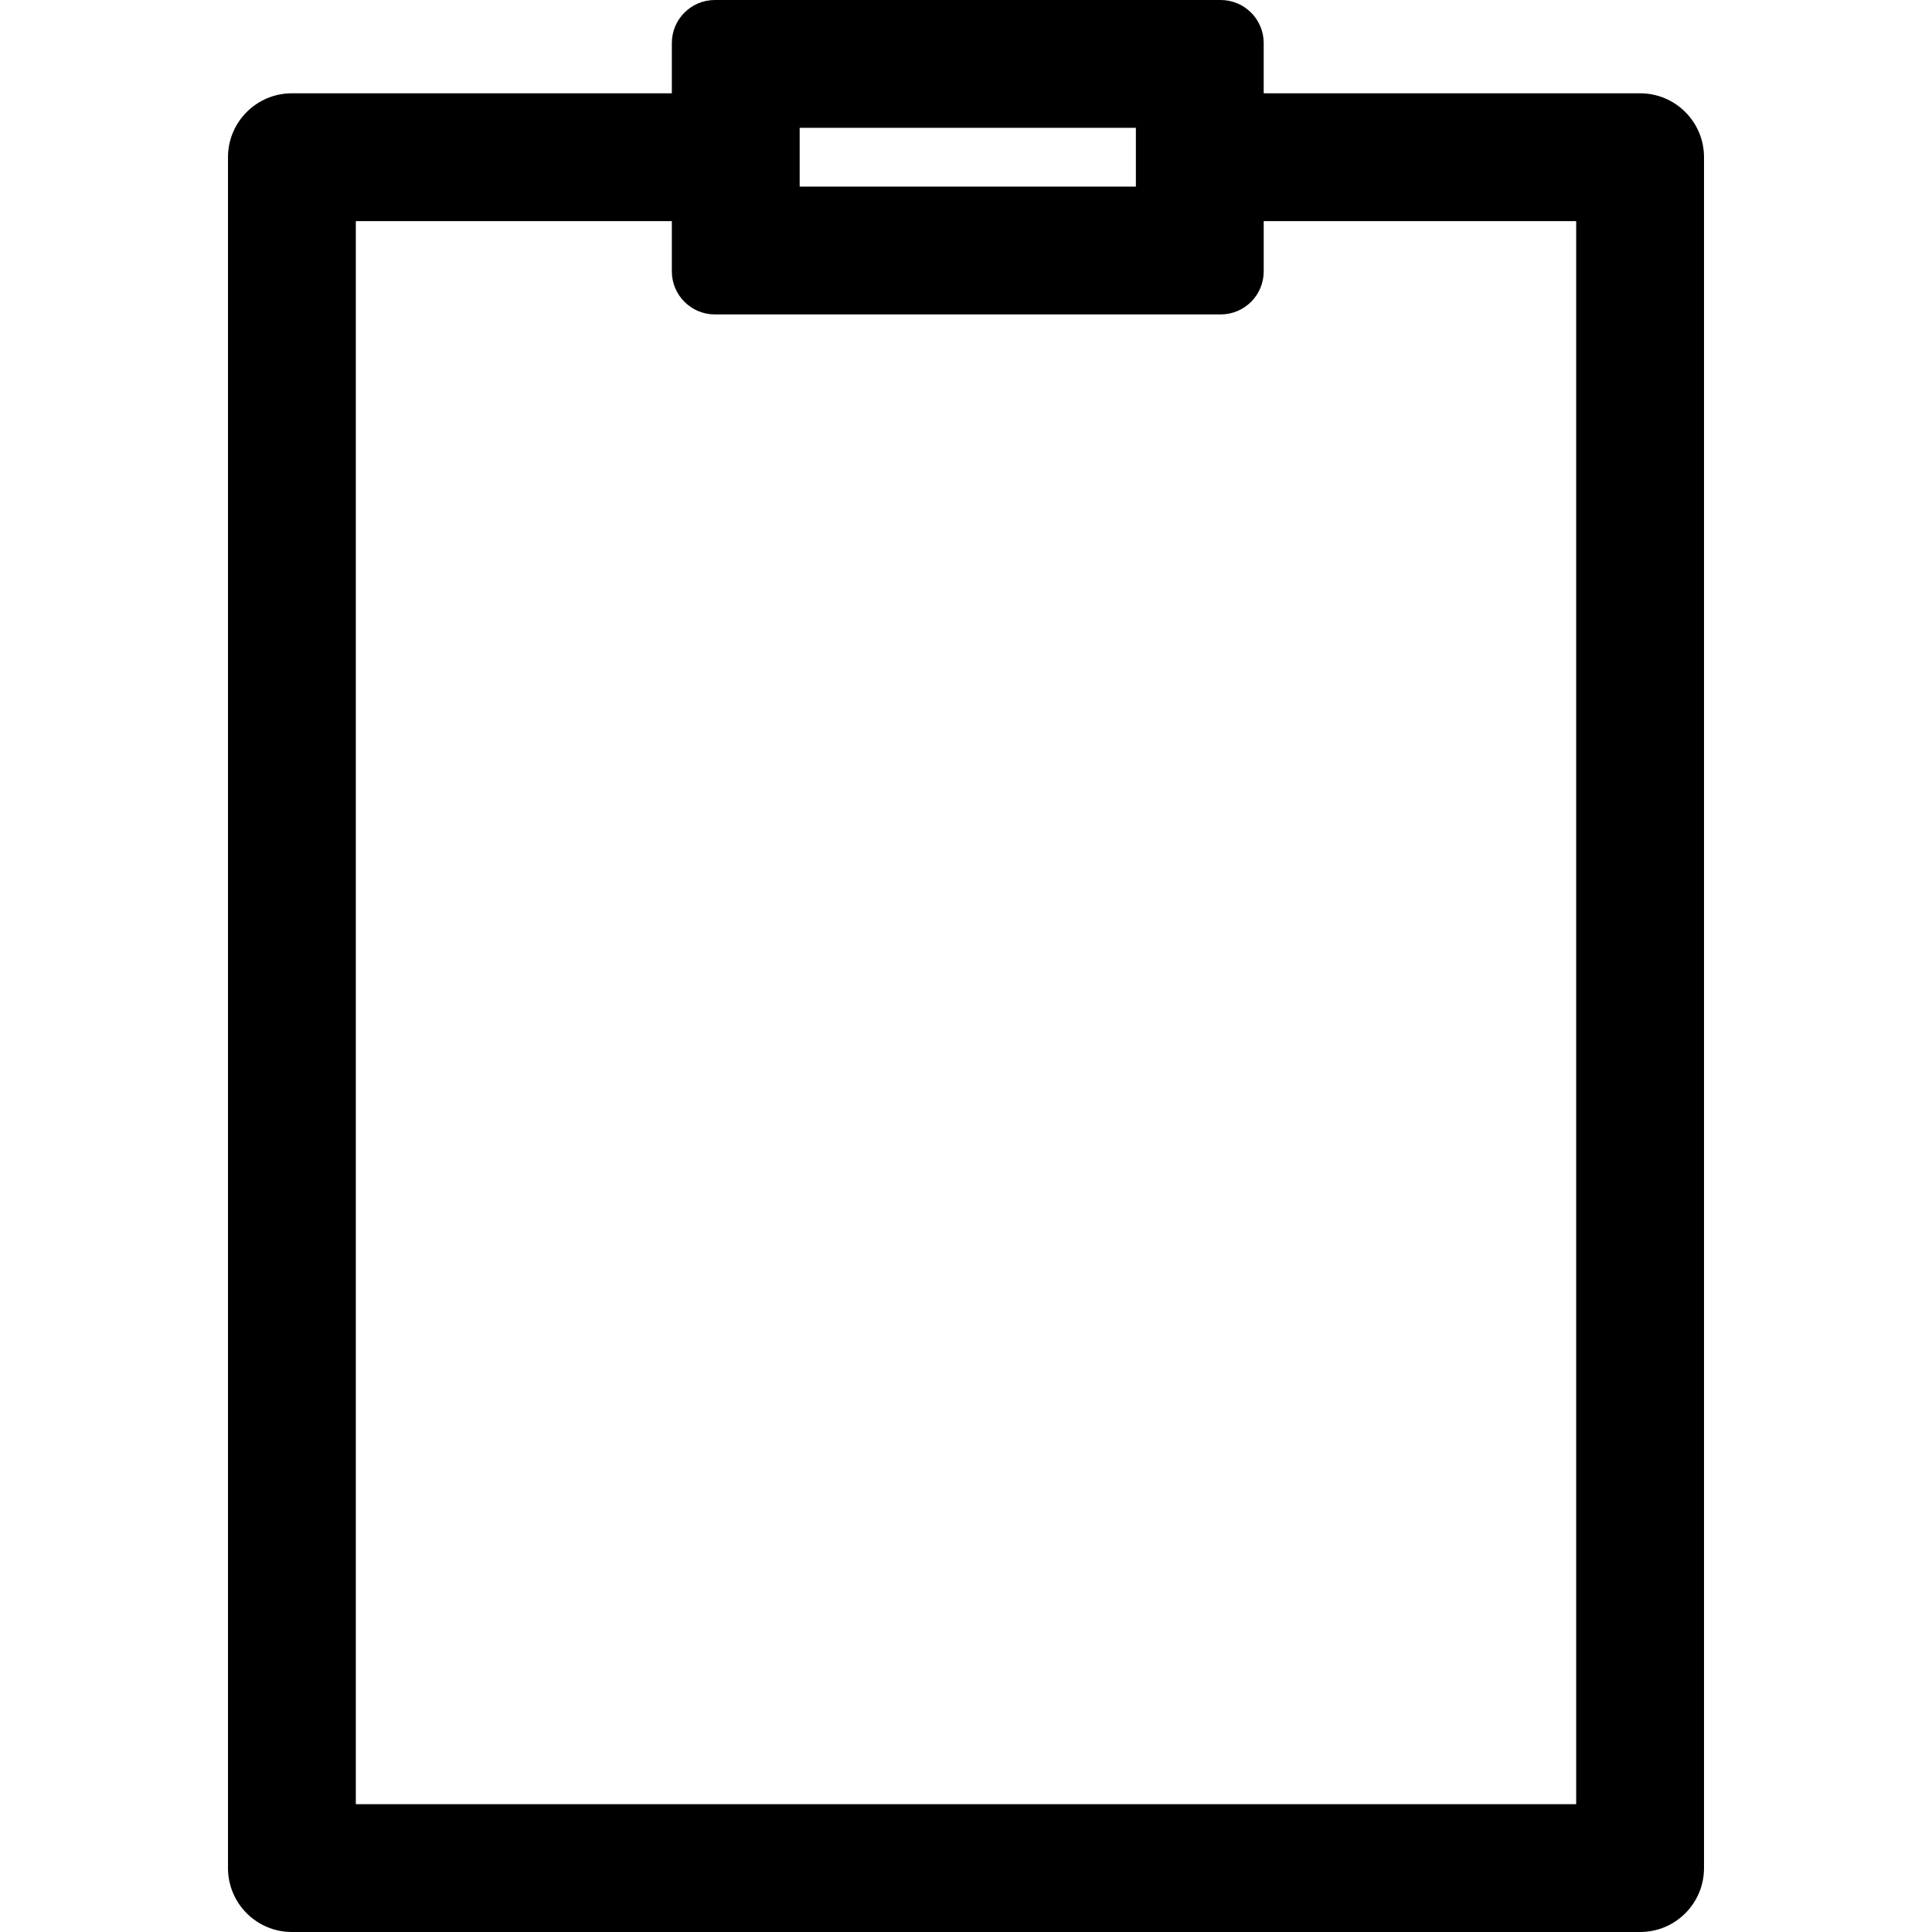 <?xml version="1.0" encoding="iso-8859-1"?>
<!-- Uploaded to: SVG Repo, www.svgrepo.com, Generator: SVG Repo Mixer Tools -->
<svg fill="#000000" height="800px" width="800px" version="1.1" id="Layer_1" xmlns="http://www.w3.org/2000/svg" xmlns:xlink="http://www.w3.org/1999/xlink" 
	 viewBox="0 0 453.405 453.405" xml:space="preserve">
<g id="XMLID_468_">
	<g>
		<path d="M384.901,21.896h-88.333V10.108C296.568,4.525,292.042,0,286.46,0H167.776c-5.582,0-10.108,4.525-10.108,10.108v11.788
			H68.505c-8.284,0-15,6.716-15,15v401.509c0,8.284,6.716,15,15,15h316.396c8.284,0,15-6.716,15-15V36.896
			C399.901,28.611,393.185,21.896,384.901,21.896z M266.568,30v13.791h-78.9V30H266.568z M369.901,423.404H83.505V51.896h74.163
			v11.788c0,5.583,4.525,10.108,10.108,10.108h118.685c5.582,0,10.108-4.525,10.108-10.108V51.896h73.332V423.404z"/>
	</g>
</g>
</svg>
